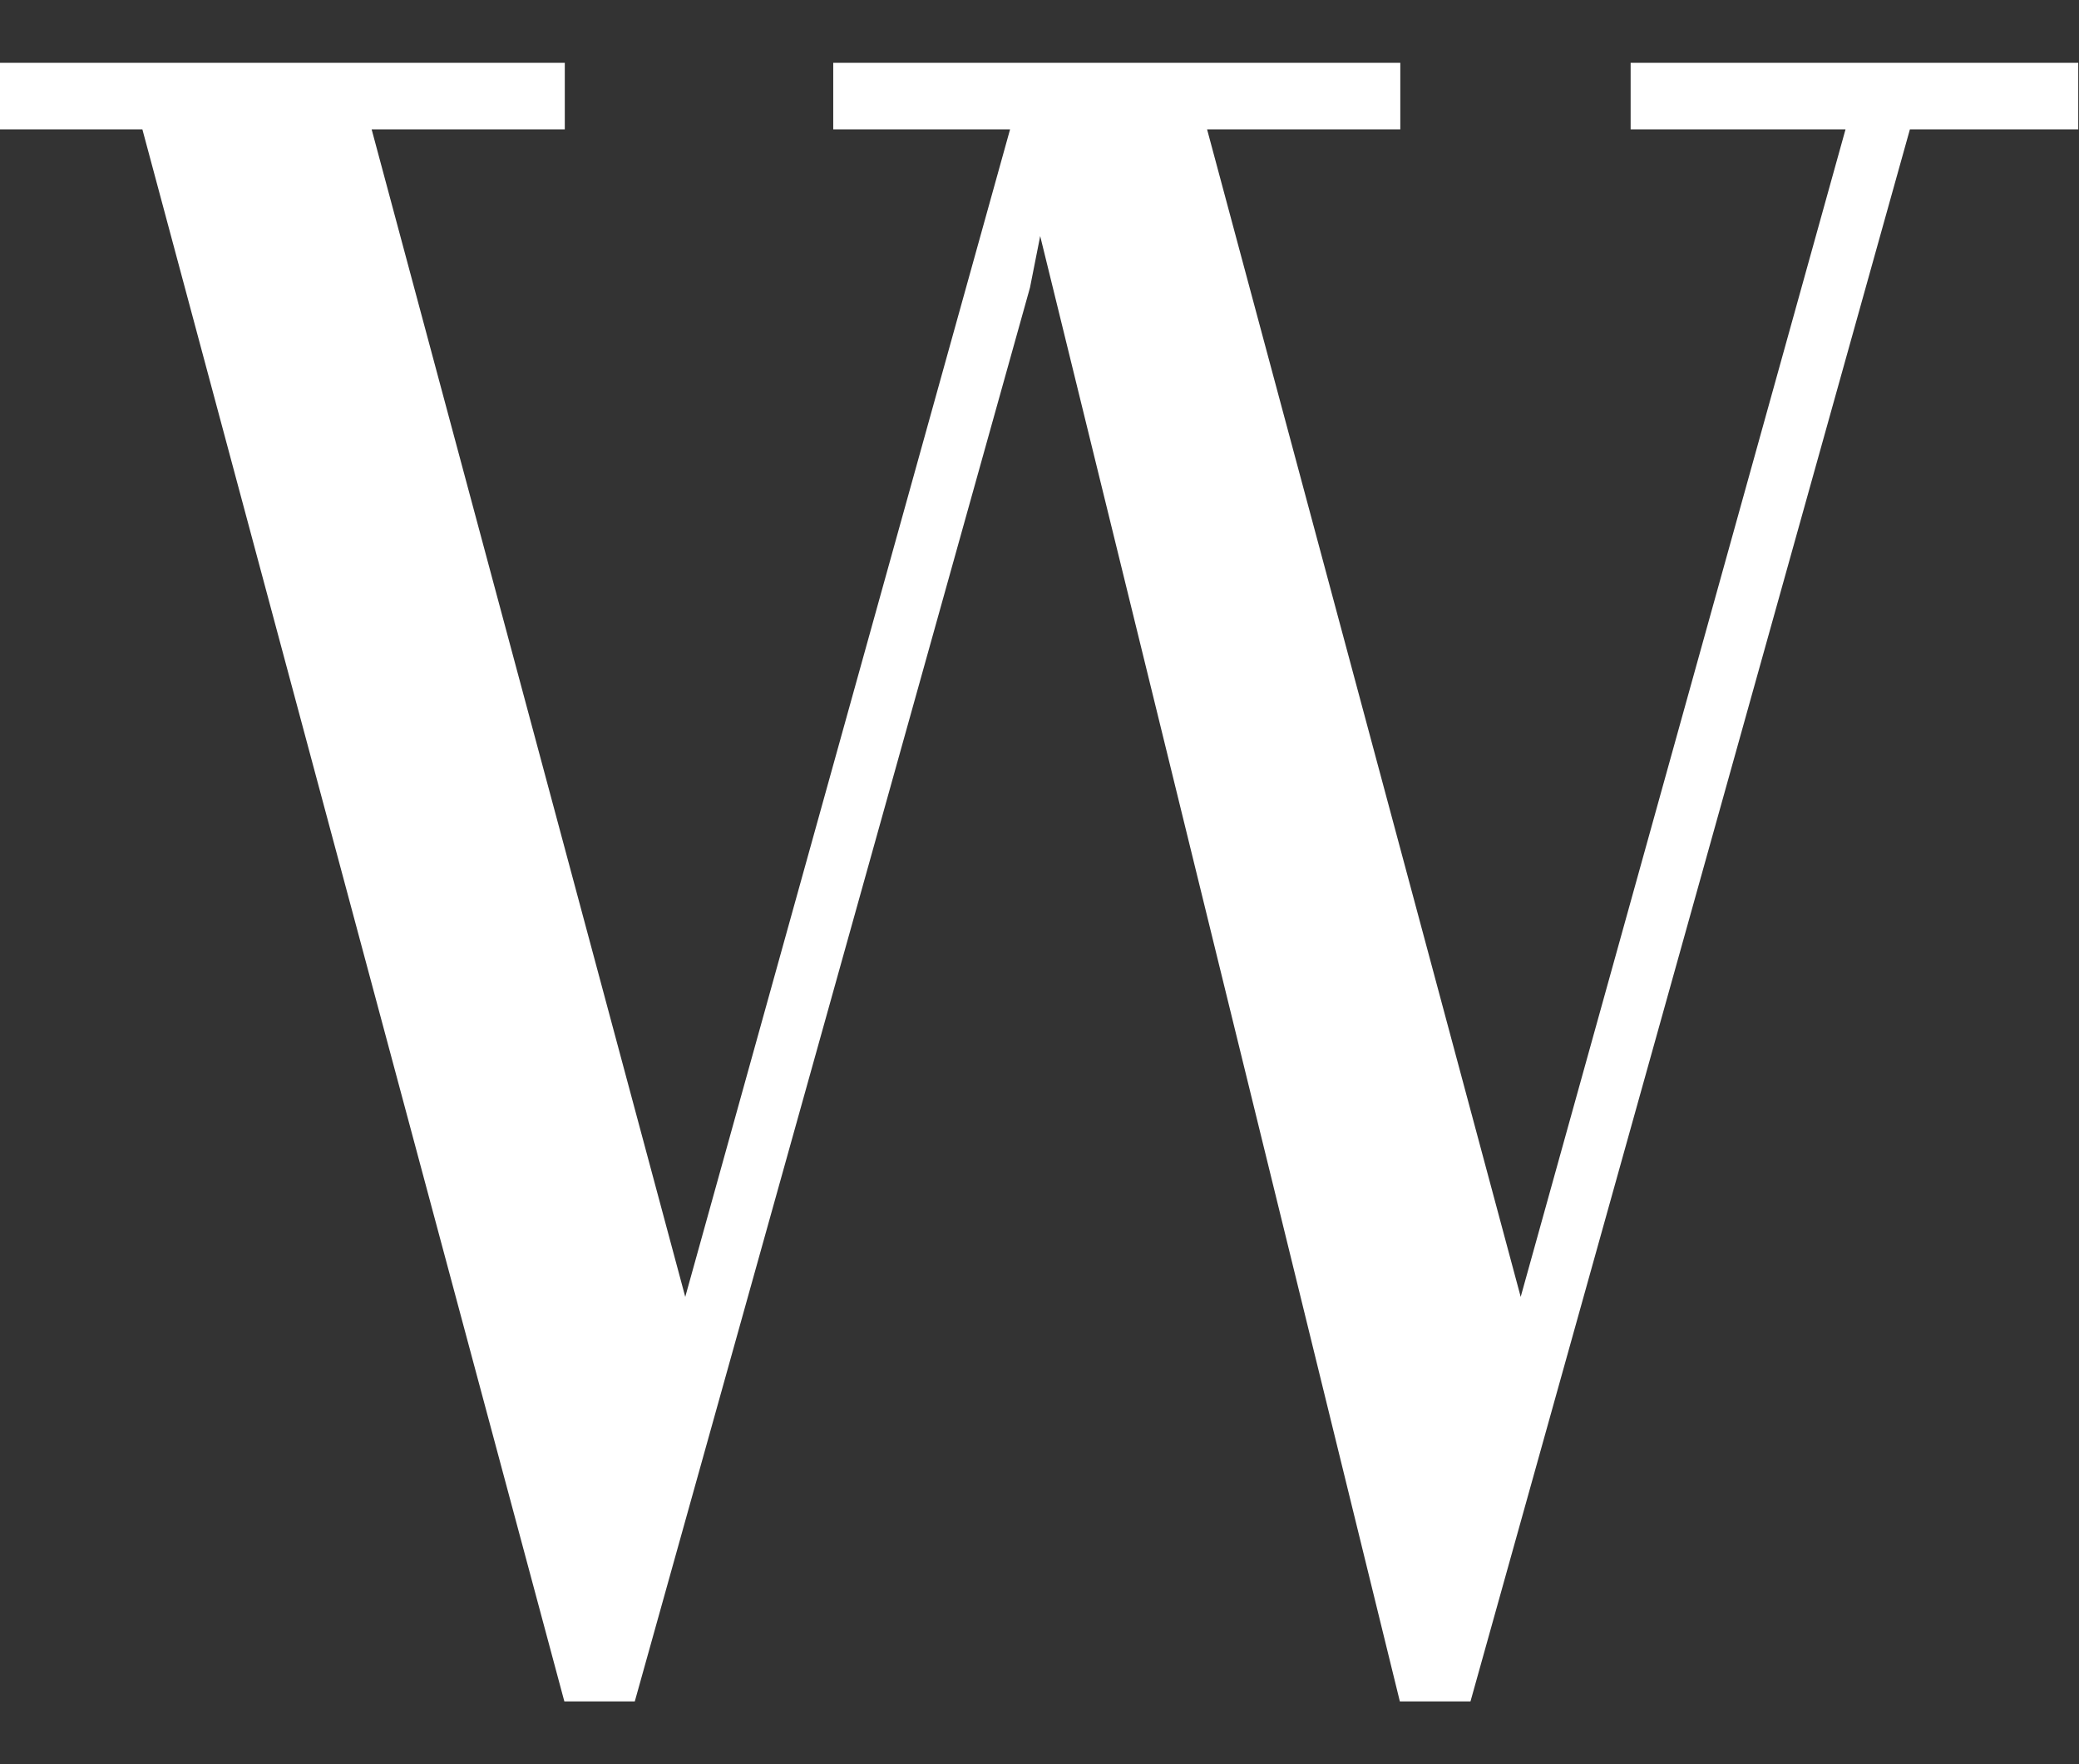 <svg height="28" width="33" xmlns="http://www.w3.org/2000/svg"><rect width="100%" height="100%" fill="#333333" stroke="none"/><path d="M32.988 2.053V.997h-7.105v1.056h3.411l-5.156 18.53-4.978-18.53h3.067V.997h-9.001v1.056h2.807l-5.156 18.53-4.978-18.53h3.066V.997H0v1.056h2.26l6.698 24.951h1.118l6.273-22.439.162-.818 5.709 23.257h1.121l6.975-24.951z" fill="#fff"></path></svg>